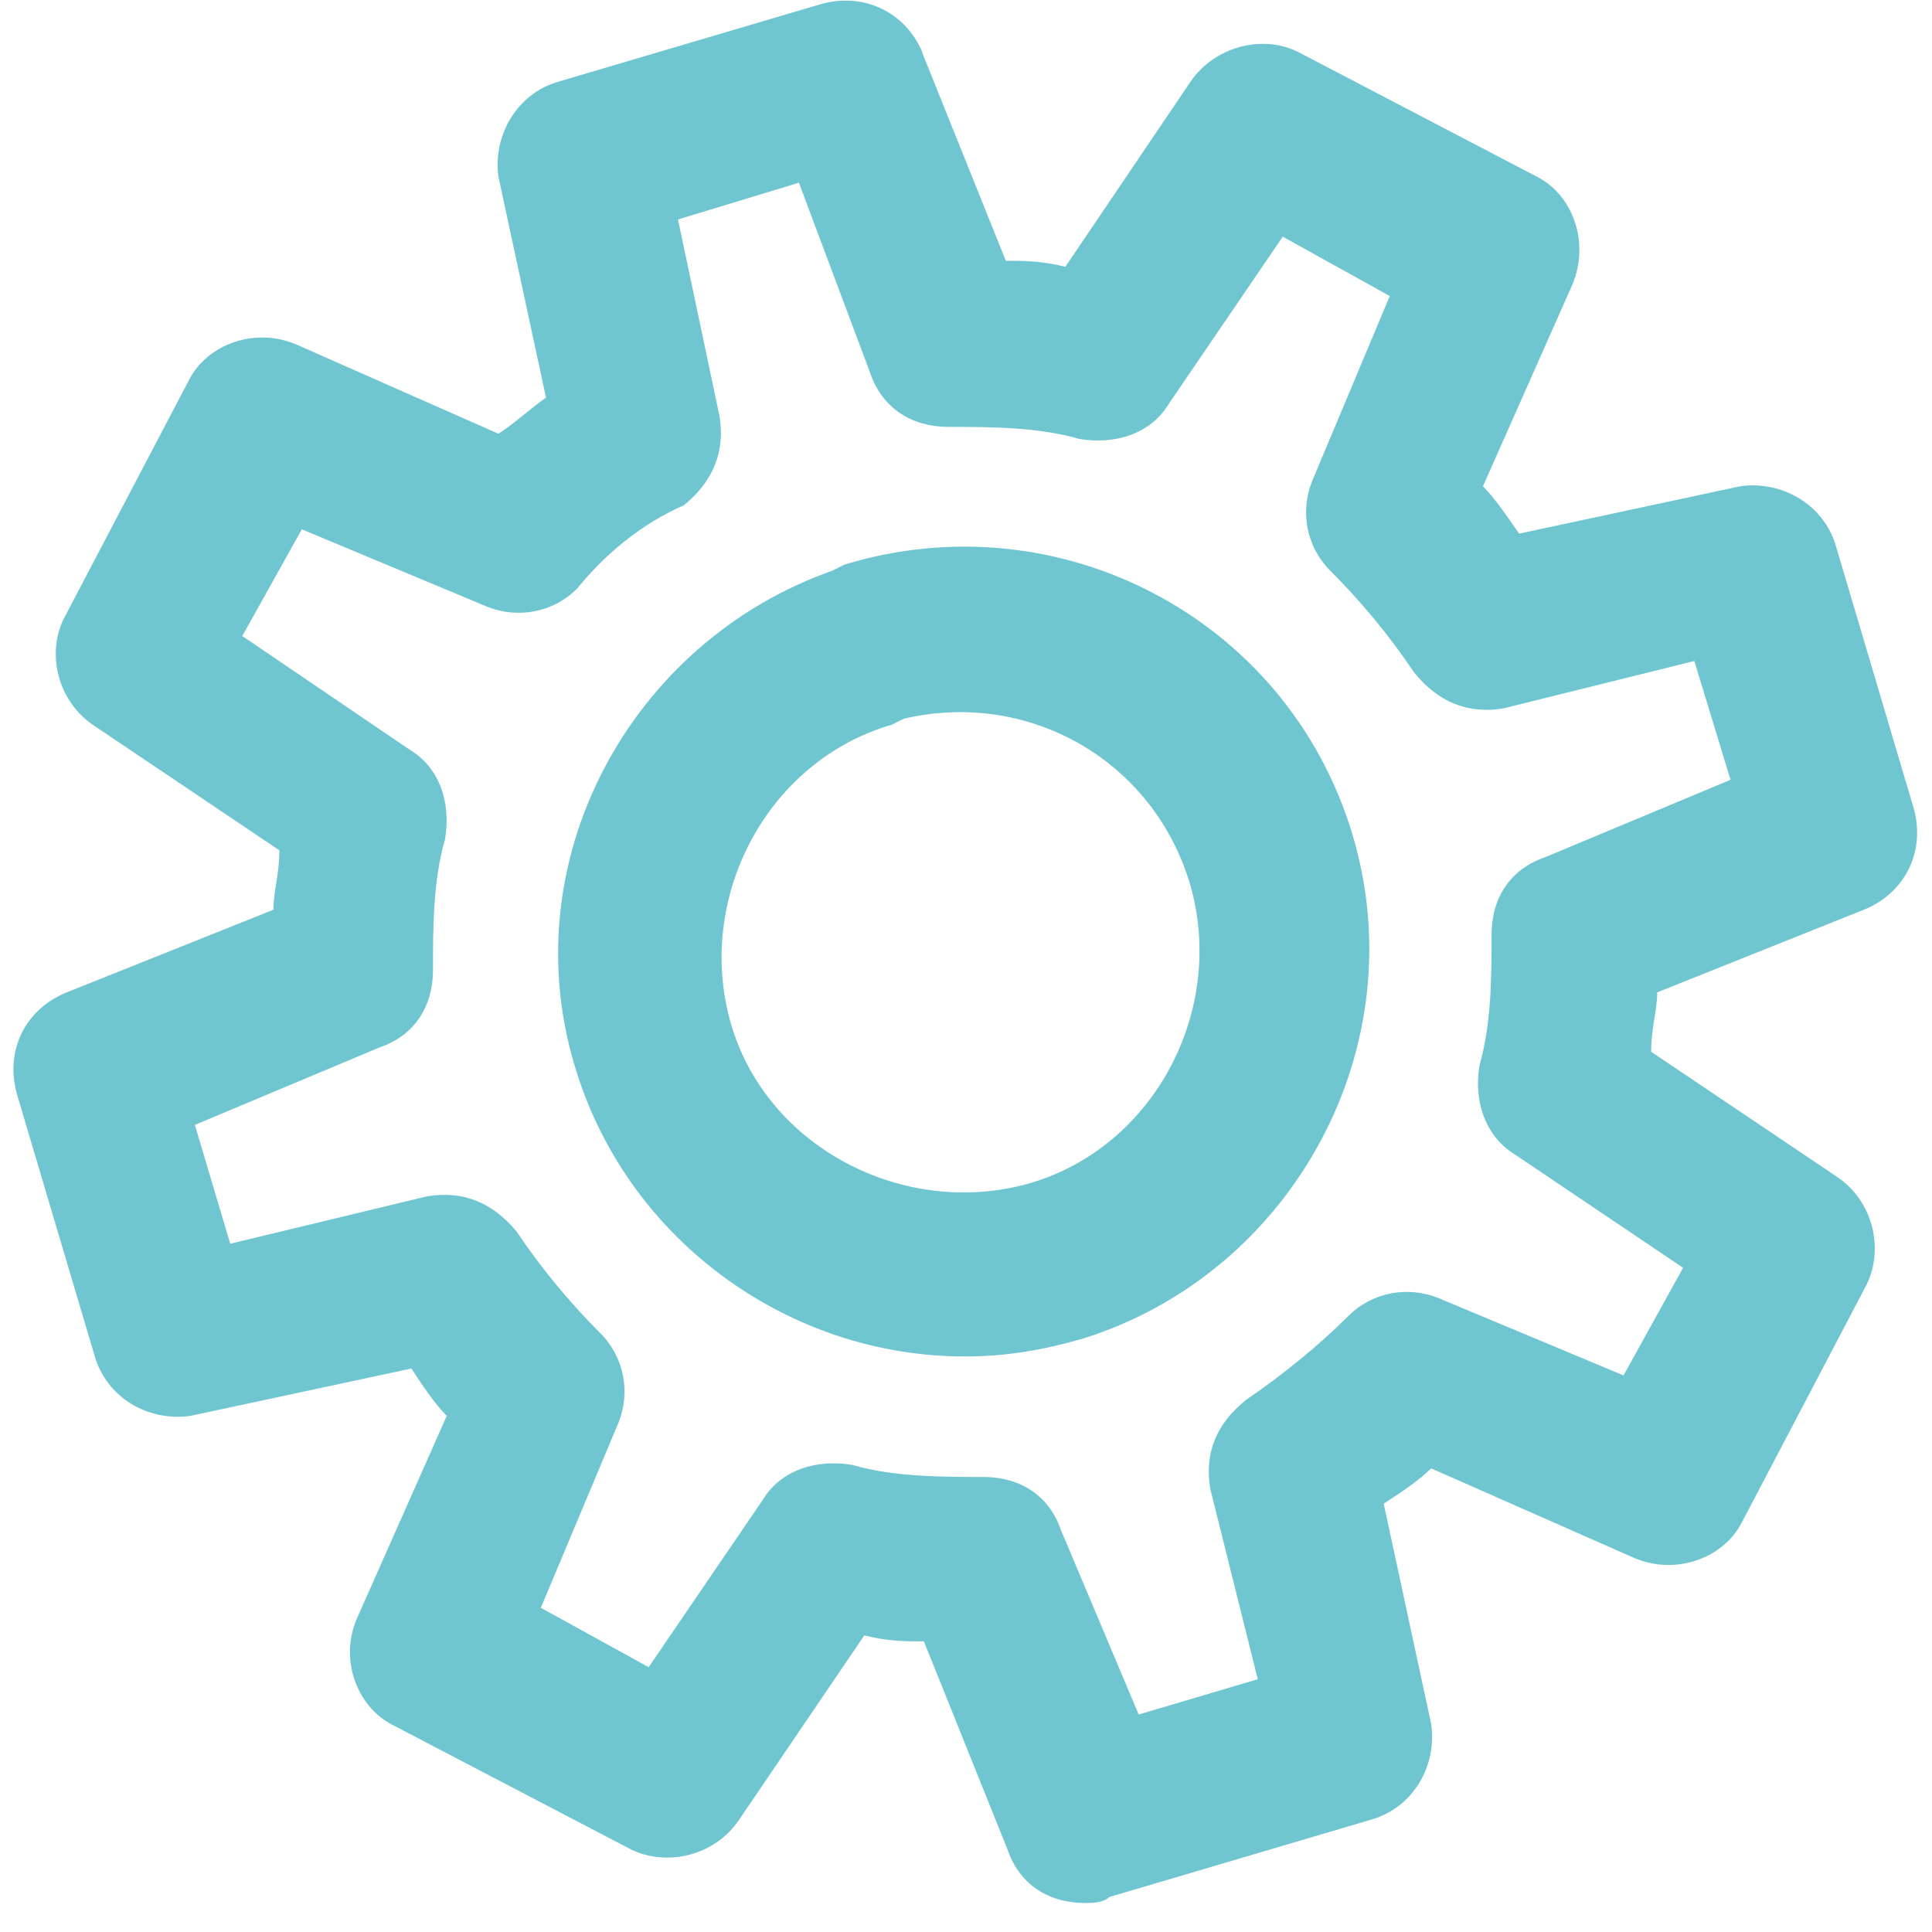 <?xml version="1.0" encoding="UTF-8" standalone="no"?><svg width="44" height="44" viewBox="0 0 44 44" fill="none" xmlns="http://www.w3.org/2000/svg">
<path fill-rule="evenodd" clip-rule="evenodd" d="M20.589 16.367L20.314 16.504C17.465 17.328 15.834 20.445 16.639 23.287C17.445 26.129 20.589 27.756 23.438 26.952C26.287 26.129 27.918 23.012 27.112 20.17C26.287 17.328 23.438 15.701 20.589 16.367ZM30.786 18.955C32.28 23.836 29.431 28.991 24.676 30.481C23.733 30.755 22.907 30.892 21.964 30.892C18.015 30.892 14.341 28.305 13.122 24.384C11.629 19.641 14.341 14.623 18.958 12.996L19.233 12.858C24.125 11.369 29.293 14.074 30.786 18.955ZM18.152 4.175L15.441 4.998L16.384 9.467C16.522 10.271 16.247 10.957 15.578 11.506C14.635 11.918 13.81 12.584 13.142 13.407C12.592 13.956 11.786 14.093 11.099 13.819L6.874 12.055L5.518 14.485L9.33 17.073C10.018 17.485 10.273 18.288 10.136 19.111C9.861 20.052 9.861 21.15 9.861 22.091C9.861 22.914 9.448 23.581 8.643 23.855L4.438 25.619L5.243 28.325L9.723 27.246C10.548 27.109 11.216 27.384 11.767 28.05C12.317 28.873 12.985 29.677 13.672 30.363C14.223 30.912 14.36 31.716 14.085 32.402L12.317 36.616L14.773 37.969L17.366 34.166C17.779 33.48 18.585 33.225 19.41 33.362C20.353 33.637 21.453 33.637 22.396 33.637C23.222 33.637 23.89 34.048 24.165 34.852L25.933 39.047L28.645 38.243L27.564 33.911C27.426 33.088 27.701 32.421 28.389 31.873C29.195 31.324 30.02 30.657 30.708 29.971C31.258 29.422 32.063 29.285 32.751 29.559L36.975 31.324L38.331 28.873L34.52 26.305C33.832 25.894 33.557 25.09 33.694 24.267C33.969 23.306 33.969 22.228 33.969 21.287C33.969 20.464 34.382 19.798 35.188 19.523L39.412 17.759L38.587 15.054L34.244 16.132C33.439 16.269 32.751 15.995 32.201 15.309C31.651 14.485 30.983 13.682 30.295 12.996C29.745 12.447 29.607 11.643 29.883 10.957L31.651 6.742L29.214 5.39L26.621 9.193C26.208 9.879 25.403 10.134 24.577 9.996C23.634 9.722 22.534 9.722 21.591 9.722C20.785 9.722 20.098 9.31 19.823 8.507L18.192 4.155L18.152 4.175ZM21.001 1.195L22.907 5.939C23.32 5.939 23.713 5.939 24.263 6.076L27.112 1.862C27.662 1.058 28.743 0.783 29.548 1.175L34.991 4.018C35.816 4.429 36.209 5.508 35.816 6.468L33.773 11.075C34.048 11.349 34.323 11.761 34.598 12.153L39.628 11.075C40.571 10.937 41.534 11.486 41.809 12.427L43.577 18.386C43.852 19.327 43.44 20.288 42.497 20.699L37.742 22.601C37.742 23.012 37.604 23.404 37.604 23.953L41.829 26.796C42.654 27.345 42.909 28.423 42.516 29.246L39.667 34.676C39.255 35.479 38.174 35.891 37.211 35.479L32.594 33.441C32.319 33.715 31.906 33.99 31.513 34.245L32.594 39.263C32.731 40.223 32.181 41.164 31.238 41.438L25.265 43.203C25.128 43.34 24.852 43.34 24.715 43.34C23.89 43.34 23.222 42.928 22.947 42.125L21.041 37.381C20.628 37.381 20.215 37.381 19.685 37.244L16.836 41.438C16.286 42.262 15.205 42.517 14.38 42.125L8.937 39.282C8.132 38.871 7.719 37.792 8.132 36.852L10.175 32.245C9.9 31.971 9.625 31.559 9.37 31.167L4.34 32.245C3.377 32.382 2.434 31.833 2.159 30.892L0.39 24.933C0.115 23.973 0.528 23.032 1.471 22.62L6.226 20.719C6.226 20.307 6.363 19.915 6.363 19.366L2.139 16.524C1.314 15.975 1.058 14.897 1.451 14.093L4.3 8.663C4.713 7.84 5.794 7.448 6.737 7.84L11.354 9.879C11.767 9.604 12.042 9.33 12.435 9.056L11.354 4.037C11.216 3.096 11.767 2.136 12.71 1.862L18.683 0.097C19.626 -0.177 20.589 0.235 21.001 1.175" fill="#6FC6D1"/>
</svg>
